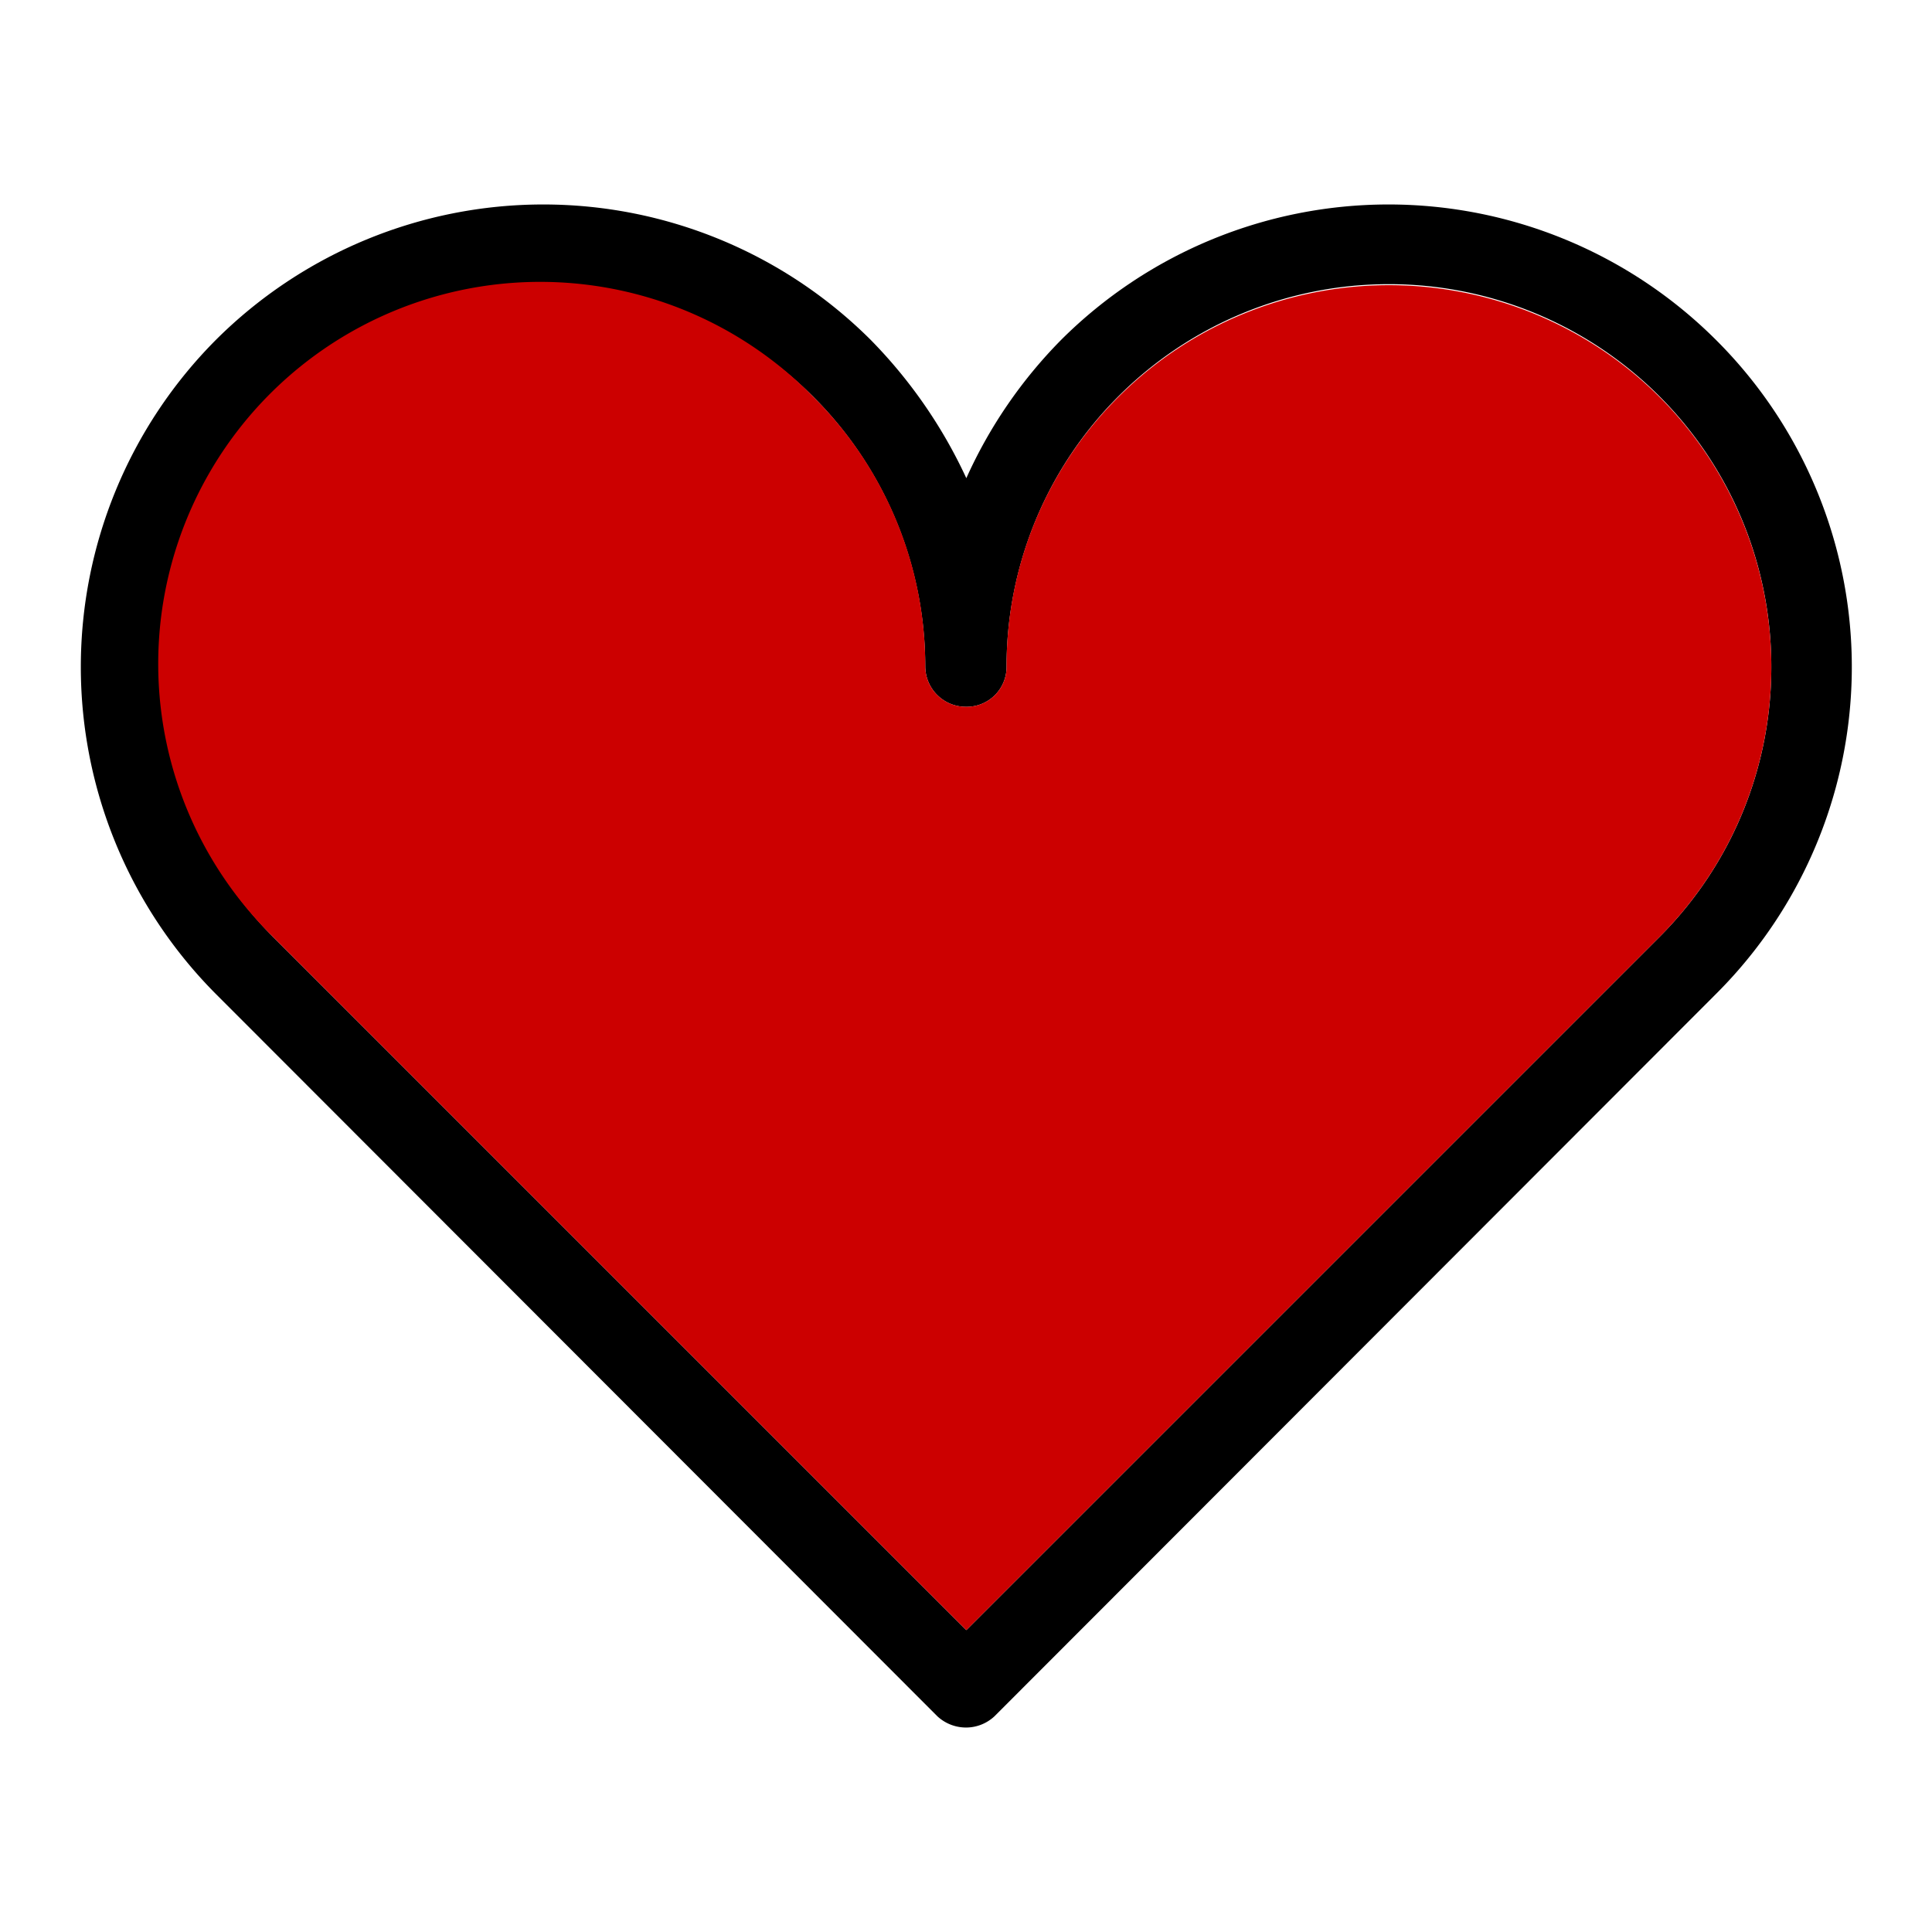 <svg xmlns="http://www.w3.org/2000/svg" viewBox="0 0 24 24">
  <g data-name="&lt;Group&gt;">
    <path d="M21.314 4.22a5.734 5.734 0 0 1 0 8.13l-8.96 8.97a.518.518 0 0 1-.35.14.524.524 0 0 1-.36-.14l-8.96-8.97a5.758 5.758 0 0 1 0-8.13 5.758 5.758 0 0 1 8.13 0 6.096 6.096 0 0 1 1.19 1.72 5.864 5.864 0 0 1 1.18-1.72 5.758 5.758 0 0 1 8.13 0zm.69 4.06a4.75 4.75 0 0 0-9.5 0 .495.495 0 0 1-.5.5.504.504 0 0 1-.51-.5 4.745 4.745 0 0 0-8.1-3.35 4.744 4.744 0 0 0 0 6.71l8.61 8.61 8.61-8.61a4.736 4.736 0 0 0 1.39-3.36z"/>
    <path fill="#c00" d="M20.614 4.93a4.744 4.744 0 0 1 0 6.71l-8.61 8.61-8.61-8.61a4.745 4.745 0 1 1 6.71-6.71 4.706 4.706 0 0 1 1.39 3.35.504.504 0 0 0 .51.5.495.495 0 0 0 .5-.5 4.706 4.706 0 0 1 1.39-3.35 4.762 4.762 0 0 1 6.72 0z"/>
  </g>
  <path fill="none" d="M0 0h24v24H0z"/>
</svg>
